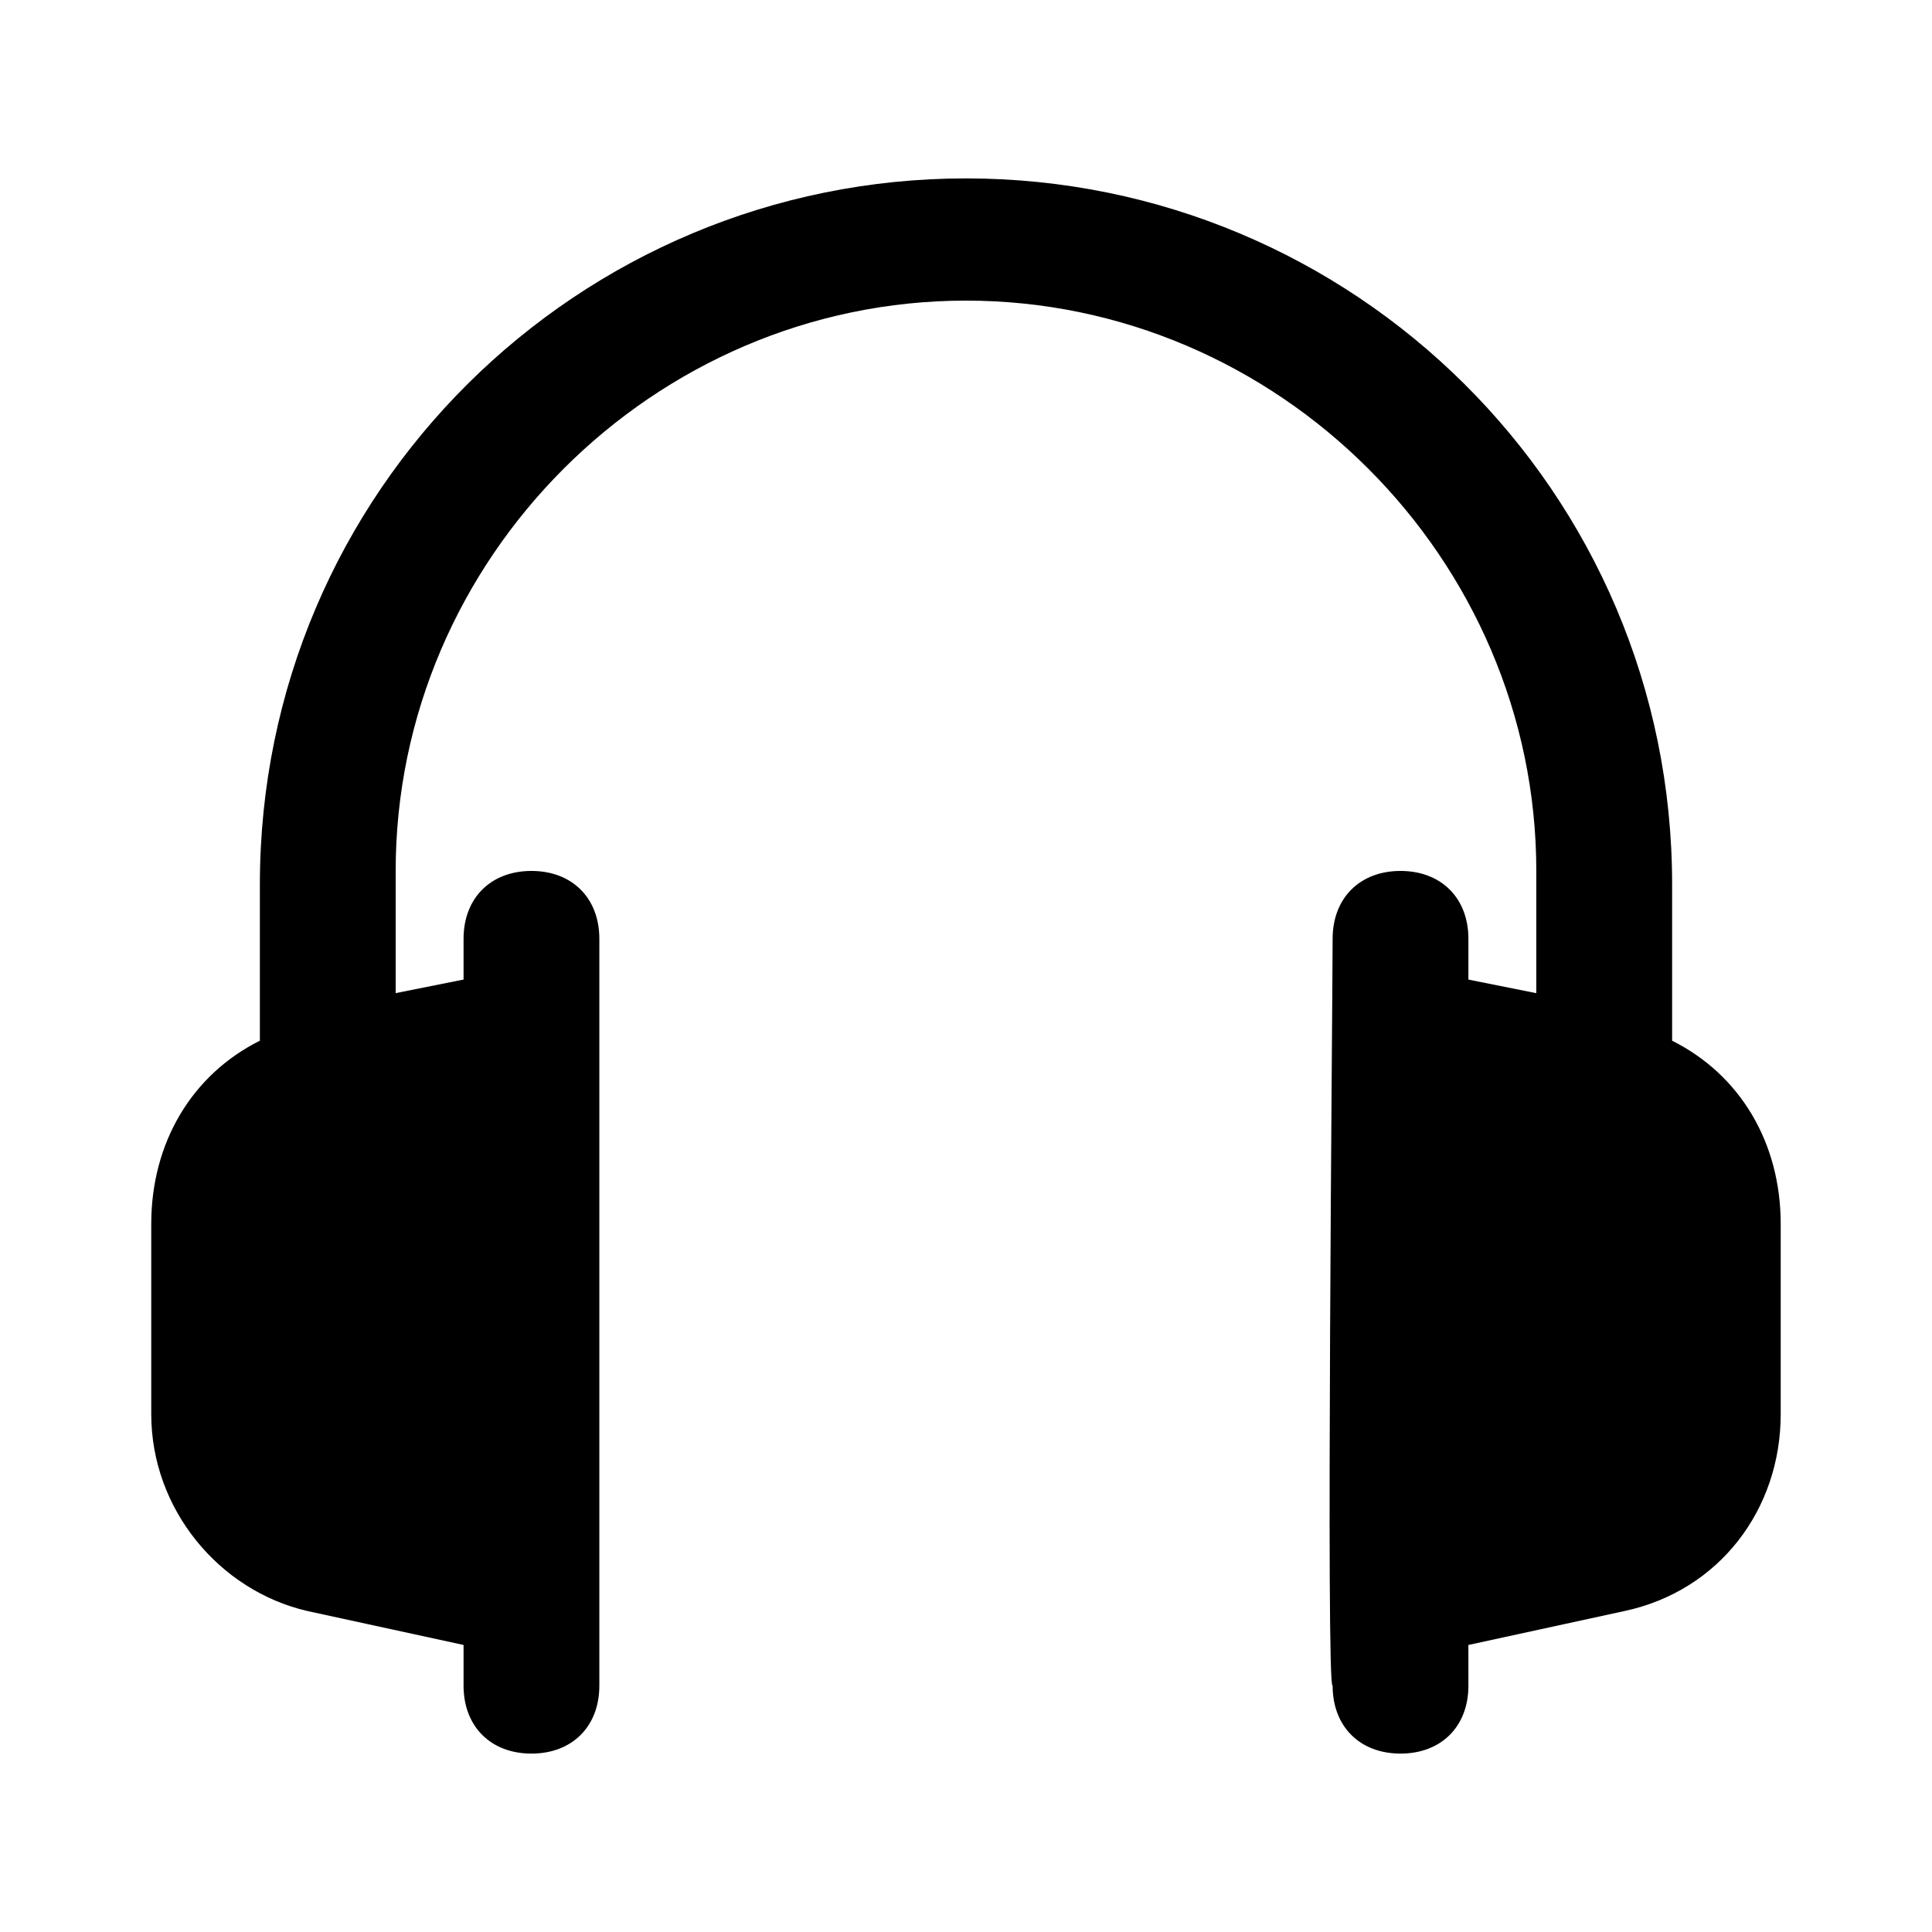 <?xml version="1.0" encoding="UTF-8"?>
<!-- Uploaded to: ICON Repo, www.svgrepo.com, Generator: ICON Repo Mixer Tools -->
<svg fill="#000000" width="800px" height="800px" version="1.1" viewBox="144 144 512 512" xmlns="http://www.w3.org/2000/svg">
 <path d="m587.13 419.79v-41.383c0-104.36-84.57-187.13-187.13-187.13-102.56 0-187.13 82.77-187.13 187.13v41.383c-17.992 8.996-28.789 26.988-28.789 48.582v50.383c0 25.191 17.992 46.781 41.383 52.18l41.383 8.996v10.797c0 10.797 7.199 17.992 17.992 17.992 10.797 0 17.992-7.199 17.992-17.992v-197.93c0-10.797-7.199-17.992-17.992-17.992-10.797 0-17.992 7.199-17.992 17.992v10.797l-17.992 3.598v-32.387c0-82.77 68.375-151.14 151.14-151.14s151.14 68.375 151.14 151.14v32.387l-17.992-3.598v-10.797c0-10.797-7.199-17.992-17.992-17.992-10.797 0-17.992 7.199-17.992 17.992 0 14.395-1.801 199.72 0 197.93 0 10.797 7.199 17.992 17.992 17.992 10.797 0 17.992-7.199 17.992-17.992l-0.004-10.797 41.383-8.996c25.191-5.398 41.383-26.988 41.383-52.18v-50.383c0.004-21.59-10.793-39.582-28.785-48.578z"/>
</svg>